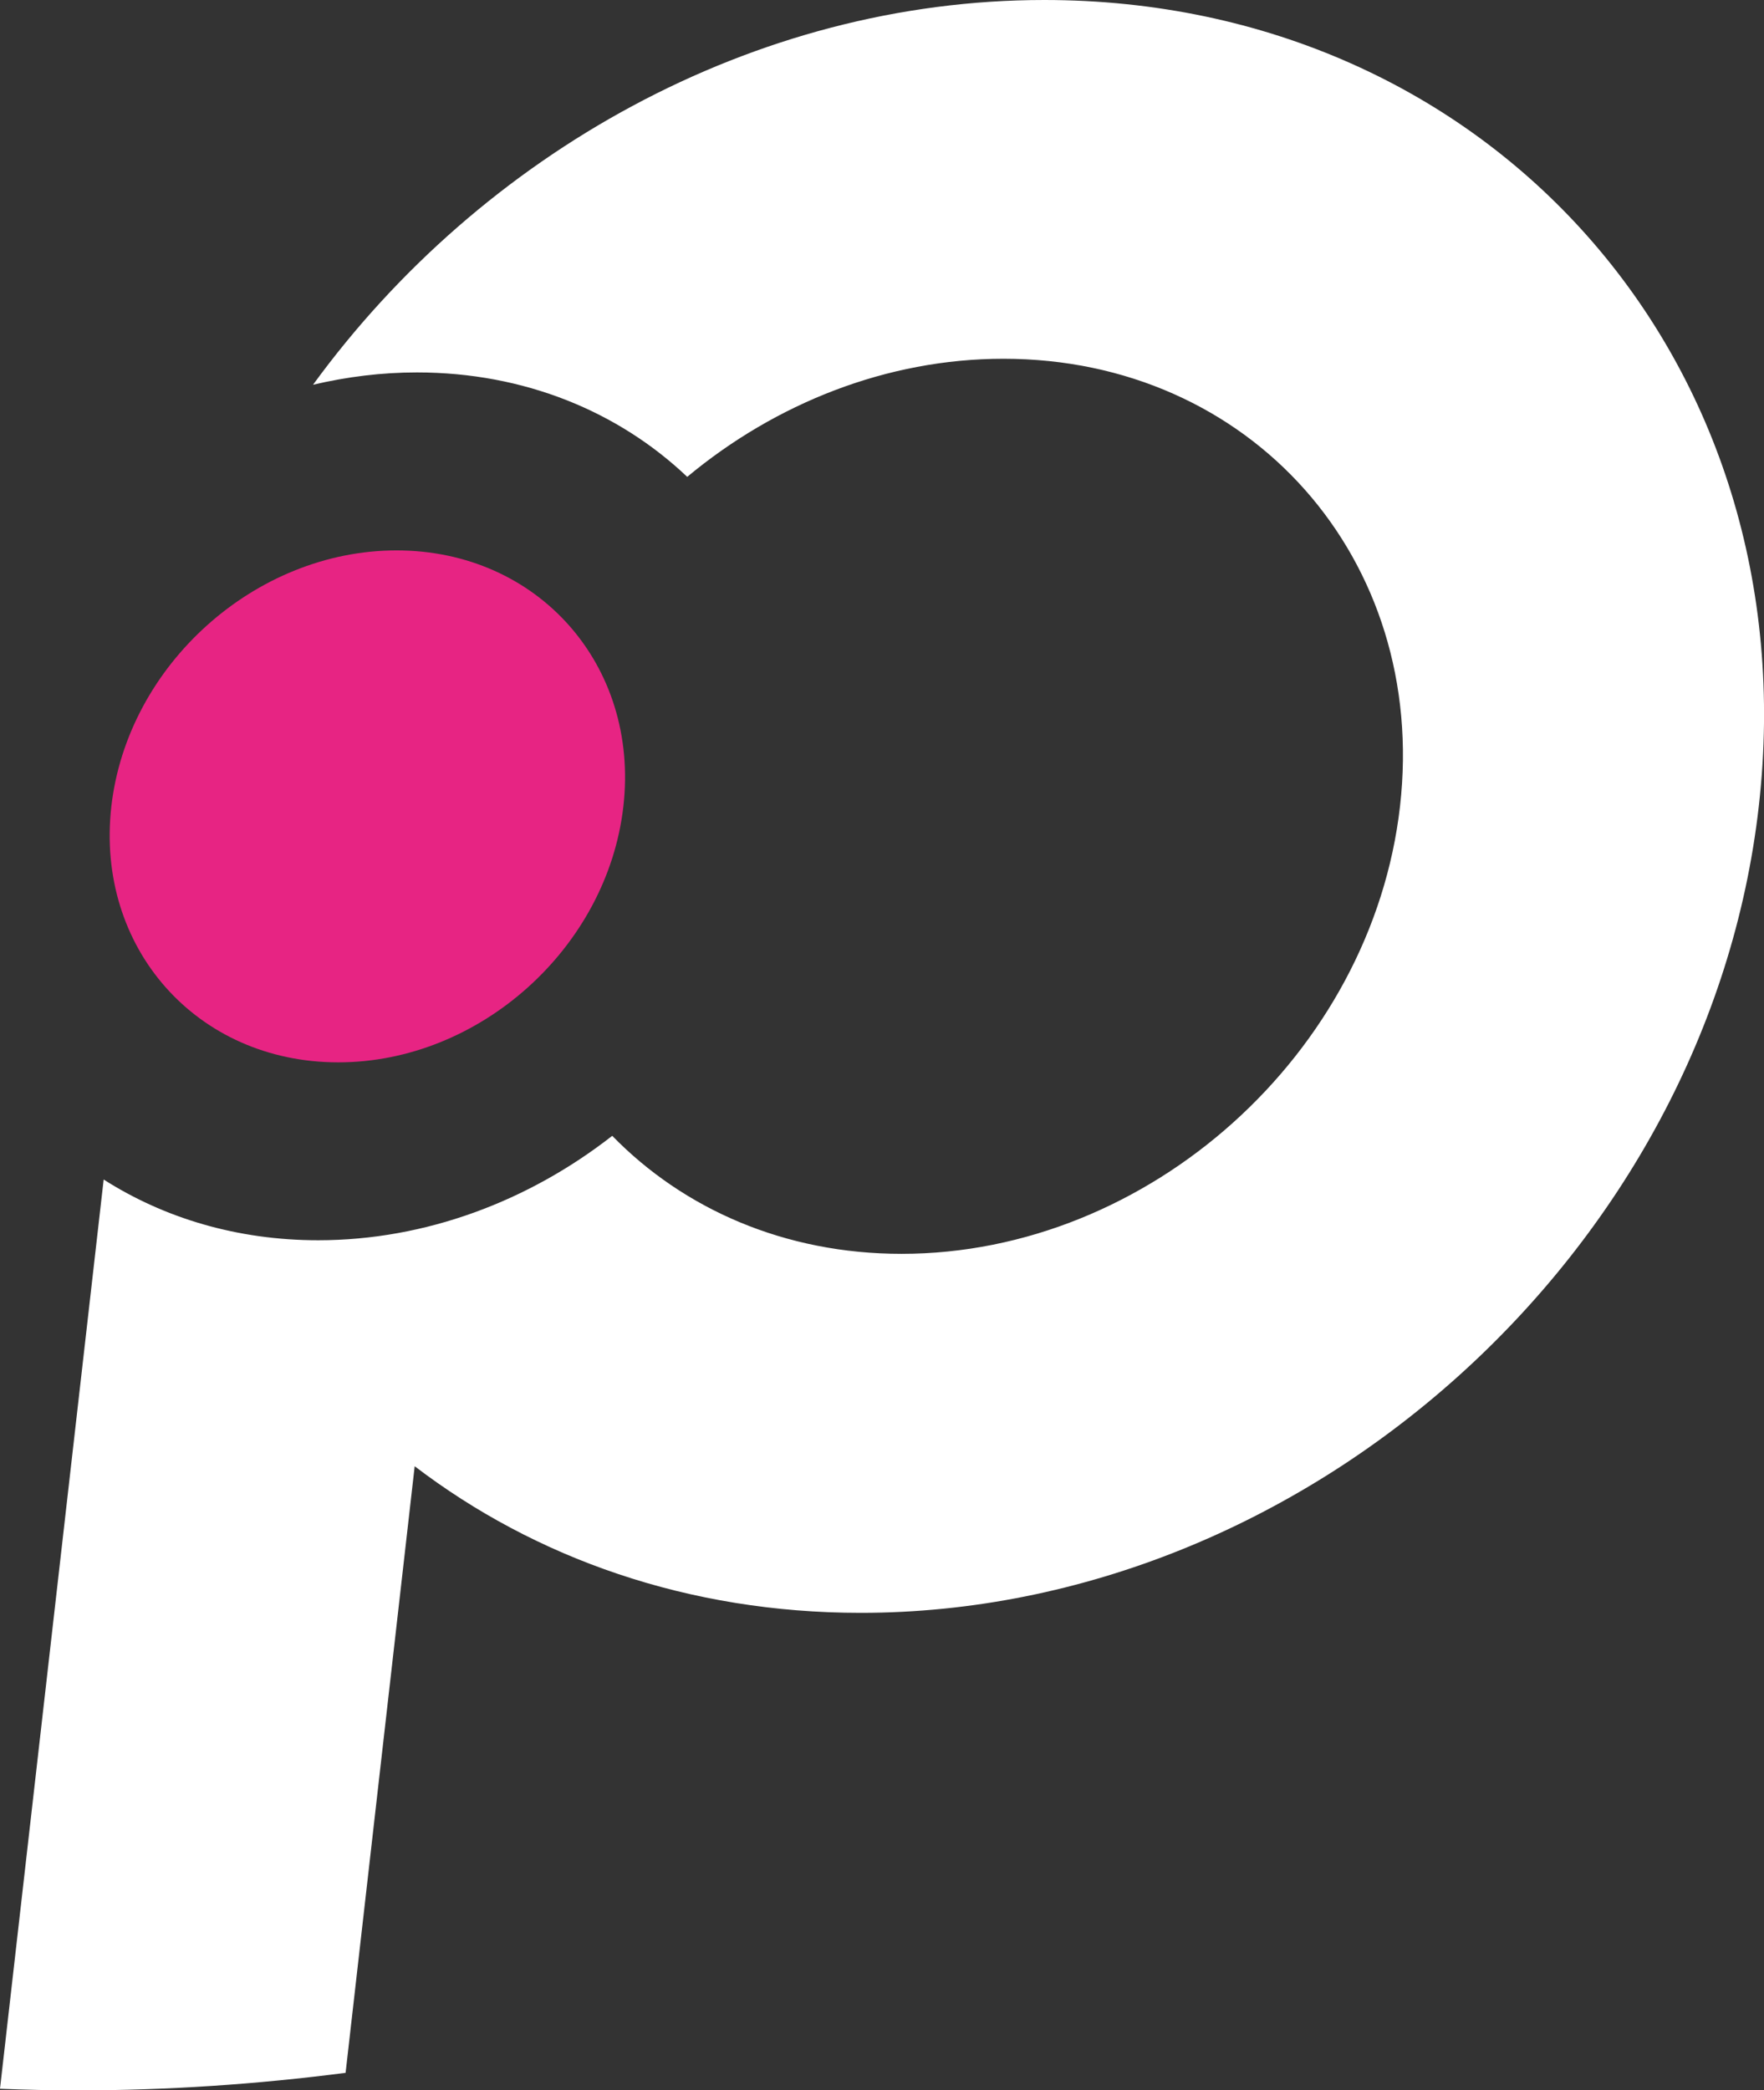 <?xml version="1.0" encoding="UTF-8"?>
<svg id="Layer_2" data-name="Layer 2" xmlns="http://www.w3.org/2000/svg" viewBox="0 0 209.12 247.8">
  <rect x="0" y="0" width="209.12" height="247.8" fill="#333333" stroke="none"/>
  <defs>
    <style>
      .cls-1 {
        fill: #fff;
      }

      .cls-1, .cls-2 {
        stroke-width: 0px;
      }

      .cls-2 {
        fill: #e72483;
      }
    </style>
  </defs>
  <g id="Layer_1-2" data-name="Layer 1">
    <g>
      <path class="cls-1" d="m123.79,0C89.33,0,57.05,18.25,37.11,45.61c4-.94,8.12-1.46,12.31-1.46,12.78,0,23.93,4.67,32.05,12.38,10.44-8.69,23.64-14,37.49-14,29.31,0,50.35,23.76,47.01,53.06-3.34,29.3-29.78,53.05-59.09,53.05-13.84,0-25.84-5.31-34.3-13.99-9.87,7.71-22.08,12.38-34.86,12.38-9.59,0-18.26-2.63-25.43-7.2L0,247.62c3.04.12,6.08.19,9.15.19,10.72,0,21.32-.72,31.82-2.08l8.19-71.91c14.29,10.91,32.44,17.38,52.87,17.38,52.8,0,100.47-42.8,106.47-95.59C214.51,42.8,176.59,0,123.79,0Z"/>
      <path class="cls-2" d="m73.9,95.6c-1.91,16.76-17.03,30.34-33.8,30.34s-28.8-13.58-26.9-30.34c1.91-16.76,17.05-30.35,33.81-30.35s28.8,13.59,26.89,30.35Z"/>
    </g>
  </g>
</svg>